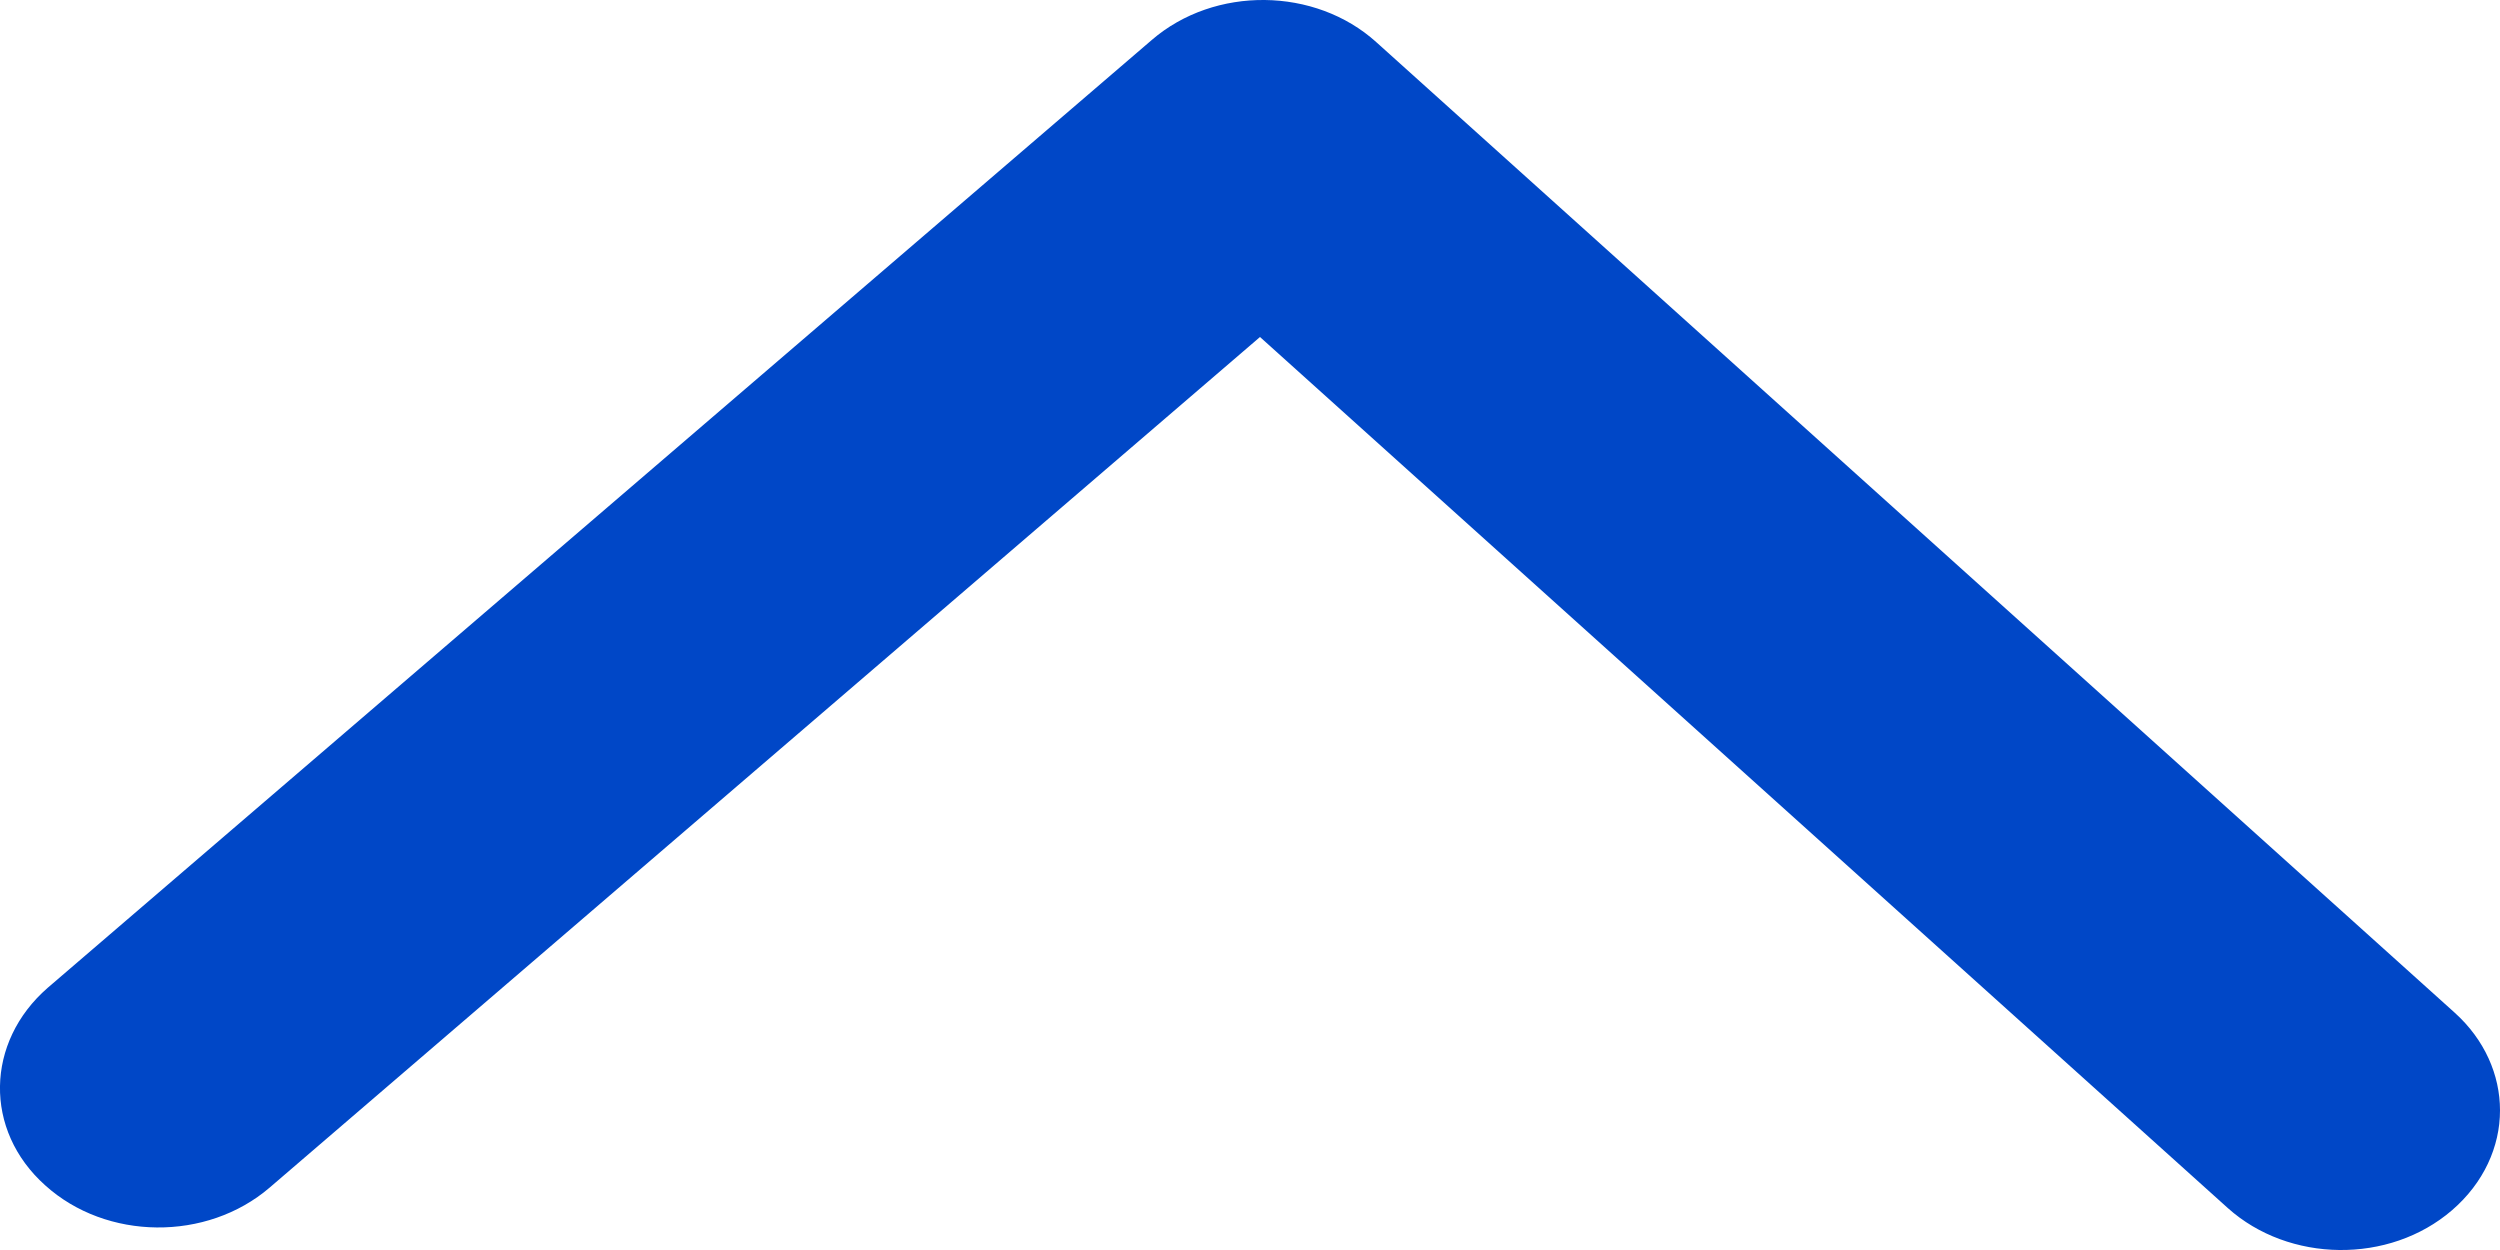 <?xml version="1.0" encoding="UTF-8"?>
<svg width="20px" height="10px" viewBox="0 0 20 10" version="1.1" xmlns="http://www.w3.org/2000/svg" xmlns:xlink="http://www.w3.org/1999/xlink">
    <title>Arrrow/Up</title>
    <g id="Symbols" stroke="none" stroke-width="1" fill="none" fill-rule="evenodd">
        <g id="Global-ISI/Desktop" transform="translate(-1300, -41)" fill="#0047C7">
            <g id="Arrrow/Up" transform="translate(1300, 41)">
                <path d="M12.304,5.08 L5.5,-2.842 C5.067,-3.346 5.075,-4.149 5.517,-4.638 C5.959,-5.133 6.665,-5.115 7.097,-4.619 L14.68,4.214 C15.115,4.718 15.104,5.522 14.663,6.01 L6.899,14.637 C6.682,14.878 6.399,15 6.117,15 C5.827,15 5.537,14.87 5.318,14.616 C4.885,14.114 4.897,13.311 5.336,12.822 L12.304,5.08 Z" id="Path" transform="translate(10, 5) rotate(-90) translate(-10, -5)"></path>
            </g>
        </g>
    </g>
</svg>